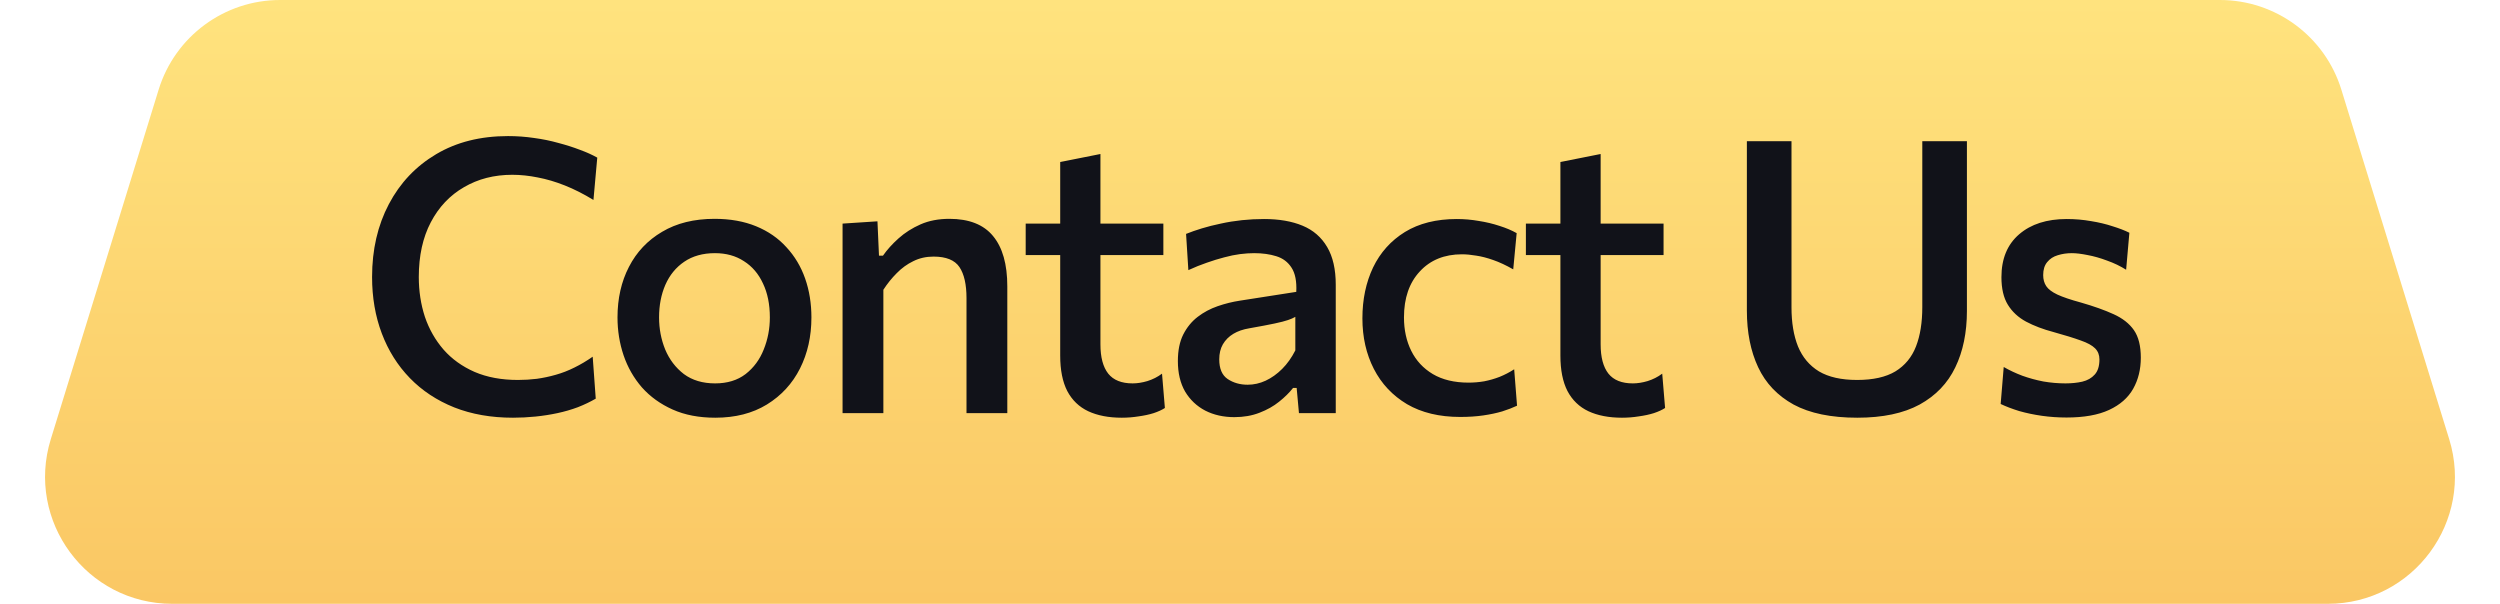 <?xml version="1.0" encoding="UTF-8"?> <svg xmlns="http://www.w3.org/2000/svg" width="236" height="57" viewBox="0 0 236 57" fill="none"> <path d="M4.794 41.462C2.413 49.181 8.183 57 16.261 57H219.739C227.817 57 233.587 49.181 231.206 41.462L221.024 8.462C219.472 3.431 214.822 3.8147e-06 209.557 3.8147e-06H26.443C21.178 3.8147e-06 16.528 3.431 14.976 8.462L4.794 41.462Z" fill="url(#paint0_linear_583_5743)"></path> <path d="M48.426 39.432C46.374 39.432 44.526 39.108 42.882 38.46C41.238 37.8 39.84 36.876 38.688 35.688C37.536 34.5 36.654 33.096 36.042 31.476C35.43 29.856 35.124 28.08 35.124 26.148C35.124 23.568 35.652 21.276 36.708 19.272C37.764 17.268 39.252 15.696 41.172 14.556C43.092 13.416 45.354 12.846 47.958 12.846C48.798 12.846 49.62 12.906 50.424 13.026C51.228 13.134 51.99 13.29 52.71 13.494C53.442 13.686 54.12 13.902 54.744 14.142C55.368 14.37 55.914 14.616 56.382 14.88L56.022 18.876C55.098 18.312 54.198 17.856 53.322 17.508C52.446 17.16 51.594 16.908 50.766 16.752C49.938 16.584 49.134 16.5 48.354 16.5C46.65 16.5 45.132 16.89 43.8 17.67C42.468 18.438 41.424 19.542 40.668 20.982C39.912 22.422 39.534 24.144 39.534 26.148C39.534 27.48 39.726 28.734 40.11 29.91C40.506 31.074 41.094 32.106 41.874 33.006C42.654 33.894 43.632 34.596 44.808 35.112C45.984 35.616 47.346 35.868 48.894 35.868C49.494 35.868 50.088 35.832 50.676 35.76C51.276 35.676 51.87 35.55 52.458 35.382C53.058 35.214 53.646 34.986 54.222 34.698C54.81 34.41 55.386 34.068 55.95 33.672L56.238 37.632C55.722 37.932 55.158 38.202 54.546 38.442C53.934 38.67 53.292 38.856 52.62 39C51.948 39.144 51.258 39.252 50.55 39.324C49.842 39.396 49.134 39.432 48.426 39.432ZM67.526 39.432C65.99 39.432 64.646 39.174 63.494 38.658C62.342 38.142 61.376 37.446 60.596 36.57C59.828 35.682 59.252 34.674 58.868 33.546C58.484 32.406 58.292 31.212 58.292 29.964C58.292 28.176 58.652 26.586 59.372 25.194C60.092 23.79 61.136 22.686 62.504 21.882C63.872 21.066 65.522 20.658 67.454 20.658C68.93 20.658 70.238 20.892 71.378 21.36C72.518 21.828 73.472 22.488 74.24 23.34C75.02 24.18 75.608 25.164 76.004 26.292C76.4 27.42 76.598 28.644 76.598 29.964C76.598 31.752 76.238 33.36 75.518 34.788C74.798 36.216 73.754 37.35 72.386 38.19C71.03 39.018 69.41 39.432 67.526 39.432ZM67.508 36.192C68.66 36.192 69.62 35.898 70.388 35.31C71.156 34.71 71.726 33.936 72.098 32.988C72.482 32.04 72.674 31.032 72.674 29.964C72.674 28.728 72.458 27.66 72.026 26.76C71.606 25.848 71.006 25.146 70.226 24.654C69.458 24.15 68.546 23.898 67.49 23.898C66.35 23.898 65.384 24.168 64.592 24.708C63.812 25.236 63.218 25.962 62.81 26.886C62.414 27.798 62.216 28.824 62.216 29.964C62.216 31.032 62.408 32.04 62.792 32.988C63.188 33.936 63.776 34.71 64.556 35.31C65.348 35.898 66.332 36.192 67.508 36.192ZM79.538 39C79.538 37.692 79.538 36.426 79.538 35.202C79.538 33.978 79.538 32.628 79.538 31.152V29.352C79.538 28.02 79.538 26.664 79.538 25.284C79.538 23.892 79.538 22.5 79.538 21.108L82.832 20.892L82.976 24.132H83.354C83.738 23.58 84.224 23.04 84.812 22.512C85.412 21.972 86.108 21.528 86.9 21.18C87.692 20.832 88.598 20.658 89.618 20.658C91.478 20.658 92.852 21.198 93.74 22.278C94.64 23.358 95.09 24.942 95.09 27.03C95.09 27.81 95.09 28.518 95.09 29.154C95.09 29.778 95.09 30.444 95.09 31.152C95.09 32.592 95.09 33.936 95.09 35.184C95.09 36.42 95.09 37.692 95.09 39H91.238C91.238 37.692 91.238 36.426 91.238 35.202C91.238 33.966 91.238 32.682 91.238 31.35V28.146C91.238 26.85 91.016 25.872 90.572 25.212C90.128 24.552 89.312 24.222 88.124 24.222C87.428 24.222 86.792 24.366 86.216 24.654C85.64 24.93 85.118 25.308 84.65 25.788C84.182 26.256 83.762 26.778 83.39 27.354V31.35C83.39 32.73 83.39 34.026 83.39 35.238C83.39 36.438 83.39 37.692 83.39 39H79.538ZM105.897 39.432C104.661 39.432 103.605 39.228 102.729 38.82C101.865 38.412 101.205 37.776 100.749 36.912C100.305 36.048 100.083 34.932 100.083 33.564C100.083 32.616 100.083 31.668 100.083 30.72C100.083 29.76 100.083 28.806 100.083 27.858C100.083 26.898 100.083 25.944 100.083 24.996C100.083 24.048 100.083 23.1 100.083 22.152C100.083 20.88 100.083 19.704 100.083 18.624C100.083 17.544 100.083 16.434 100.083 15.294L103.881 14.538C103.881 15.45 103.881 16.296 103.881 17.076C103.881 17.856 103.881 18.654 103.881 19.47C103.881 20.274 103.881 21.168 103.881 22.152V32.502C103.881 33.726 104.127 34.65 104.619 35.274C105.111 35.886 105.879 36.192 106.923 36.192C107.355 36.192 107.817 36.12 108.309 35.976C108.813 35.82 109.275 35.586 109.695 35.274L109.965 38.514C109.689 38.694 109.335 38.856 108.903 39C108.483 39.132 108.009 39.234 107.481 39.306C106.965 39.39 106.437 39.432 105.897 39.432ZM96.825 24.078V21.108H109.821V24.078C108.645 24.078 107.463 24.078 106.275 24.078C105.087 24.078 103.929 24.078 102.801 24.078H101.163H96.825ZM116.519 39.378C115.499 39.378 114.587 39.174 113.783 38.766C112.979 38.346 112.343 37.746 111.875 36.966C111.419 36.174 111.191 35.214 111.191 34.086C111.191 33.09 111.359 32.256 111.695 31.584C112.043 30.9 112.499 30.342 113.063 29.91C113.627 29.478 114.257 29.142 114.953 28.902C115.649 28.662 116.351 28.488 117.059 28.38L122.369 27.552C122.417 26.556 122.267 25.794 121.919 25.266C121.583 24.738 121.103 24.378 120.479 24.186C119.867 23.994 119.171 23.898 118.391 23.898C117.983 23.898 117.539 23.928 117.059 23.988C116.591 24.048 116.093 24.15 115.565 24.294C115.049 24.426 114.503 24.594 113.927 24.798C113.363 24.99 112.781 25.224 112.181 25.5L111.965 22.08C112.409 21.9 112.907 21.726 113.459 21.558C114.011 21.39 114.605 21.24 115.241 21.108C115.889 20.964 116.555 20.856 117.239 20.784C117.923 20.712 118.619 20.676 119.327 20.676C120.743 20.676 121.955 20.886 122.963 21.306C123.971 21.726 124.745 22.398 125.285 23.322C125.825 24.234 126.095 25.422 126.095 26.886C126.095 27.462 126.095 28.176 126.095 29.028C126.095 29.88 126.095 30.672 126.095 31.404V33.564C126.095 34.416 126.095 35.28 126.095 36.156C126.095 37.032 126.095 37.98 126.095 39H122.621L122.405 36.624H122.063C121.715 37.068 121.277 37.5 120.749 37.92C120.233 38.34 119.615 38.688 118.895 38.964C118.187 39.24 117.395 39.378 116.519 39.378ZM117.779 36.318C118.355 36.318 118.919 36.192 119.471 35.94C120.035 35.676 120.557 35.304 121.037 34.824C121.517 34.344 121.931 33.762 122.279 33.078V29.91C122.099 30.018 121.865 30.12 121.577 30.216C121.301 30.312 120.881 30.42 120.317 30.54C119.753 30.66 118.961 30.81 117.941 30.99C117.353 31.086 116.849 31.26 116.429 31.512C116.009 31.764 115.679 32.094 115.439 32.502C115.211 32.898 115.097 33.372 115.097 33.924C115.097 34.8 115.361 35.418 115.889 35.778C116.429 36.138 117.059 36.318 117.779 36.318ZM137.845 39.36C135.877 39.36 134.203 38.958 132.823 38.154C131.455 37.338 130.411 36.228 129.691 34.824C128.971 33.42 128.611 31.83 128.611 30.054C128.611 28.266 128.947 26.664 129.619 25.248C130.303 23.832 131.305 22.716 132.625 21.9C133.957 21.084 135.589 20.676 137.521 20.676C138.217 20.676 138.907 20.736 139.591 20.856C140.287 20.964 140.941 21.12 141.553 21.324C142.165 21.516 142.705 21.744 143.173 22.008L142.849 25.428C142.177 25.044 141.547 24.75 140.959 24.546C140.383 24.342 139.849 24.204 139.357 24.132C138.865 24.048 138.415 24.006 138.007 24.006C136.351 24.006 135.025 24.546 134.029 25.626C133.033 26.694 132.535 28.14 132.535 29.964C132.535 31.14 132.763 32.19 133.219 33.114C133.675 34.038 134.353 34.77 135.253 35.31C136.165 35.85 137.293 36.12 138.637 36.12C139.129 36.12 139.621 36.078 140.113 35.994C140.605 35.898 141.085 35.76 141.553 35.58C142.033 35.388 142.495 35.148 142.939 34.86L143.209 38.298C142.801 38.49 142.333 38.67 141.805 38.838C141.277 38.994 140.683 39.12 140.023 39.216C139.363 39.312 138.637 39.36 137.845 39.36ZM153.116 39.432C151.88 39.432 150.824 39.228 149.948 38.82C149.084 38.412 148.424 37.776 147.968 36.912C147.524 36.048 147.302 34.932 147.302 33.564C147.302 32.616 147.302 31.668 147.302 30.72C147.302 29.76 147.302 28.806 147.302 27.858C147.302 26.898 147.302 25.944 147.302 24.996C147.302 24.048 147.302 23.1 147.302 22.152C147.302 20.88 147.302 19.704 147.302 18.624C147.302 17.544 147.302 16.434 147.302 15.294L151.1 14.538C151.1 15.45 151.1 16.296 151.1 17.076C151.1 17.856 151.1 18.654 151.1 19.47C151.1 20.274 151.1 21.168 151.1 22.152V32.502C151.1 33.726 151.346 34.65 151.838 35.274C152.33 35.886 153.098 36.192 154.142 36.192C154.574 36.192 155.036 36.12 155.528 35.976C156.032 35.82 156.494 35.586 156.914 35.274L157.184 38.514C156.908 38.694 156.554 38.856 156.122 39C155.702 39.132 155.228 39.234 154.7 39.306C154.184 39.39 153.656 39.432 153.116 39.432ZM144.044 24.078V21.108H157.04V24.078C155.864 24.078 154.682 24.078 153.494 24.078C152.306 24.078 151.148 24.078 150.02 24.078H148.382H144.044ZM175.327 39.432C172.855 39.432 170.851 39.018 169.315 38.19C167.791 37.35 166.675 36.174 165.967 34.662C165.259 33.15 164.905 31.374 164.905 29.334C164.905 28.854 164.905 28.218 164.905 27.426C164.905 26.634 164.905 25.764 164.905 24.816C164.905 23.856 164.905 22.89 164.905 21.918C164.905 20.286 164.905 18.804 164.905 17.472C164.905 16.14 164.905 14.76 164.905 13.332H169.117C169.117 14.76 169.117 16.14 169.117 17.472C169.117 18.804 169.117 20.286 169.117 21.918V29.01C169.117 30.45 169.321 31.68 169.729 32.7C170.149 33.72 170.809 34.506 171.709 35.058C172.621 35.598 173.821 35.868 175.309 35.868C176.821 35.868 178.027 35.598 178.927 35.058C179.827 34.506 180.475 33.72 180.871 32.7C181.267 31.68 181.465 30.444 181.465 28.992V21.918C181.465 20.286 181.465 18.804 181.465 17.472C181.465 16.14 181.465 14.76 181.465 13.332H185.677C185.677 14.76 185.677 16.14 185.677 17.472C185.677 18.804 185.677 20.286 185.677 21.918C185.677 22.89 185.677 23.856 185.677 24.816C185.677 25.776 185.677 26.658 185.677 27.462C185.677 28.254 185.677 28.884 185.677 29.352C185.677 31.392 185.311 33.168 184.579 34.68C183.859 36.18 182.737 37.35 181.213 38.19C179.689 39.018 177.727 39.432 175.327 39.432ZM195.073 39.414C194.293 39.414 193.519 39.36 192.751 39.252C191.995 39.144 191.281 38.994 190.609 38.802C189.949 38.598 189.367 38.376 188.863 38.136L189.151 34.644C189.691 34.956 190.279 35.232 190.915 35.472C191.551 35.7 192.211 35.88 192.895 36.012C193.591 36.132 194.287 36.192 194.983 36.192C195.559 36.192 196.087 36.138 196.567 36.03C197.059 35.91 197.449 35.688 197.737 35.364C198.037 35.04 198.187 34.56 198.187 33.924C198.187 33.504 198.049 33.156 197.773 32.88C197.497 32.604 197.047 32.358 196.423 32.142C195.799 31.914 194.947 31.65 193.867 31.35C192.871 31.086 192.001 30.756 191.257 30.36C190.525 29.964 189.955 29.436 189.547 28.776C189.139 28.116 188.935 27.246 188.935 26.166C188.935 24.426 189.493 23.076 190.609 22.116C191.725 21.156 193.219 20.676 195.091 20.676C195.883 20.676 196.651 20.742 197.395 20.874C198.139 20.994 198.817 21.156 199.429 21.36C200.053 21.552 200.581 21.756 201.013 21.972L200.707 25.464C200.155 25.116 199.555 24.828 198.907 24.6C198.271 24.36 197.659 24.186 197.071 24.078C196.483 23.958 195.985 23.898 195.577 23.898C195.109 23.898 194.665 23.964 194.245 24.096C193.837 24.216 193.507 24.432 193.255 24.744C193.003 25.044 192.877 25.452 192.877 25.968C192.877 26.376 192.973 26.724 193.165 27.012C193.357 27.3 193.705 27.564 194.209 27.804C194.725 28.044 195.469 28.296 196.441 28.56C197.653 28.908 198.679 29.274 199.519 29.658C200.371 30.042 201.013 30.546 201.445 31.17C201.877 31.794 202.093 32.658 202.093 33.762C202.093 34.866 201.853 35.844 201.373 36.696C200.893 37.548 200.137 38.214 199.105 38.694C198.073 39.174 196.729 39.414 195.073 39.414Z" fill="#111219"></path> <defs> <linearGradient id="paint0_linear_583_5743" x1="118" y1="57" x2="118" y2="3.8147e-06" gradientUnits="userSpaceOnUse"> <stop stop-color="#FAC764"></stop> <stop offset="1" stop-color="#FFE37E"></stop> </linearGradient> </defs> </svg> 
